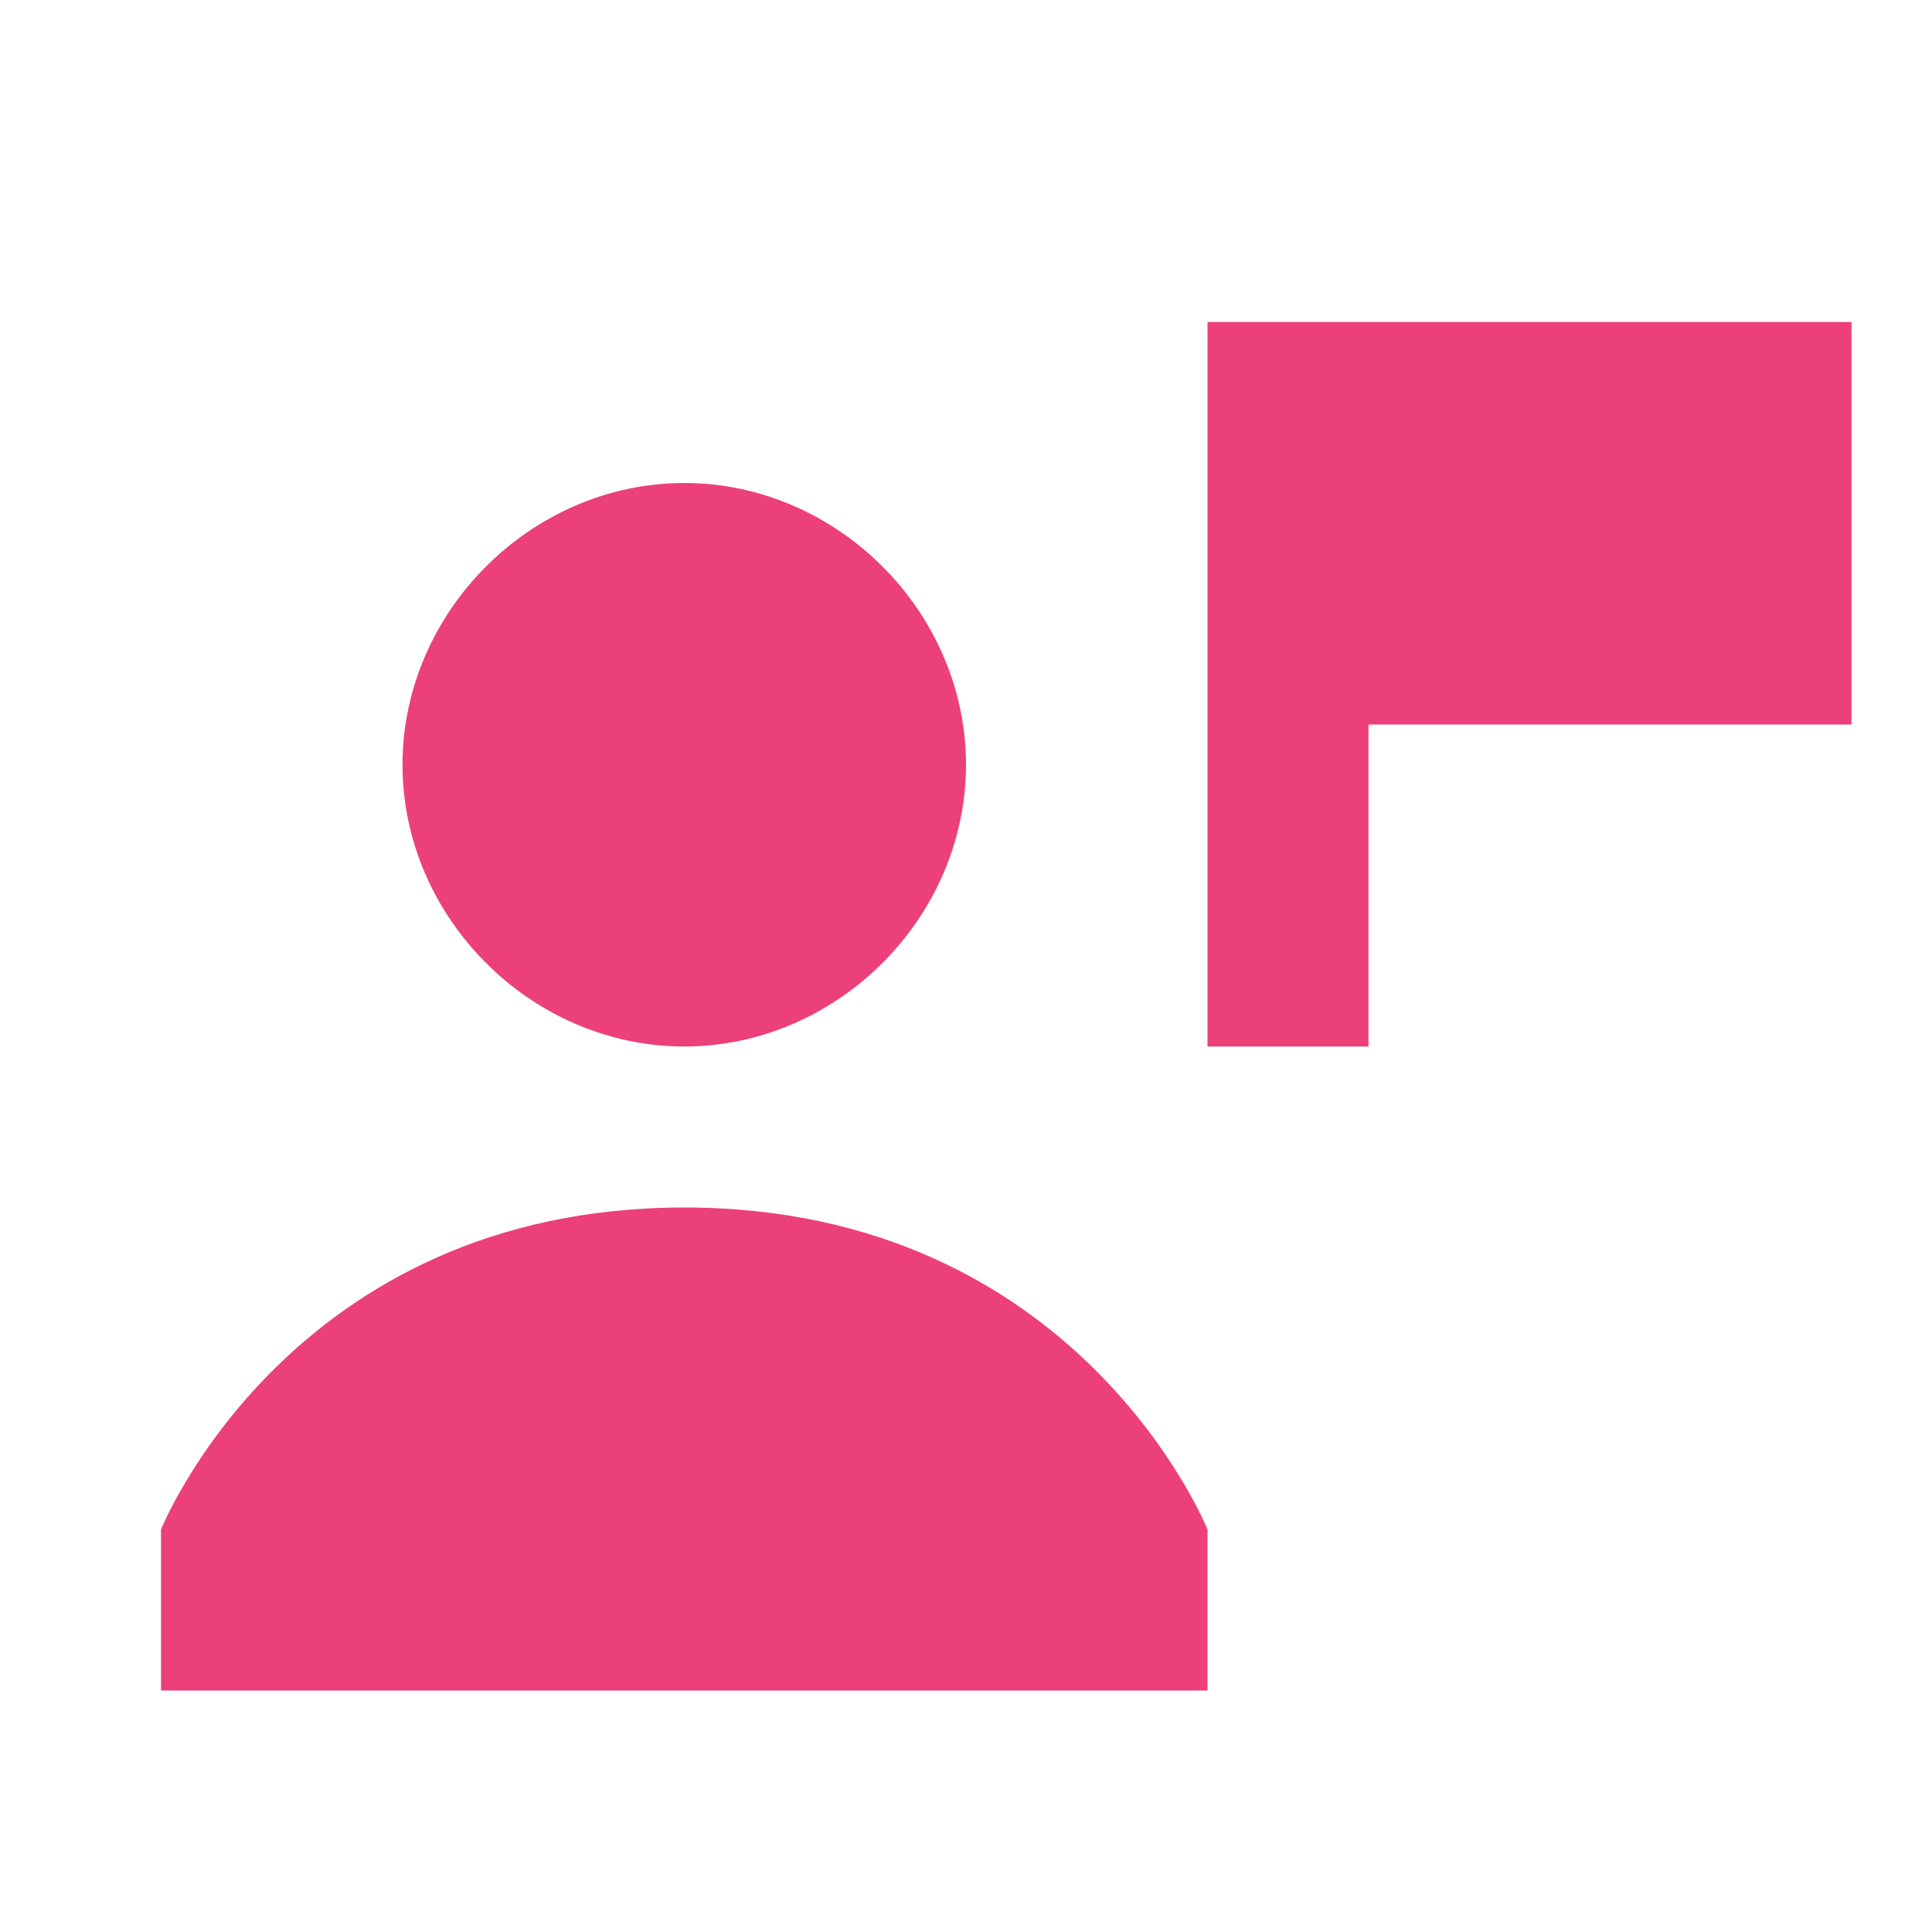 <svg width="60" height="60" viewBox="0 0 60 60" fill="none" xmlns="http://www.w3.org/2000/svg">
<path d="M37.5 10V32.5H42.5V22.5H57.5V10H42.5H40H37.5ZM21.25 15C16.5 15 12.5 19 12.5 23.75C12.5 28.5 16.5 32.5 21.25 32.5C26 32.5 30 28.5 30 23.75C30 19 26 15 21.25 15ZM21.25 37.5C9 37.5 5 47.5 5 47.5V52.5H37.5V47.5C37.5 47.5 33.5 37.5 21.25 37.5Z" fill="#EC407A"/>
</svg>
